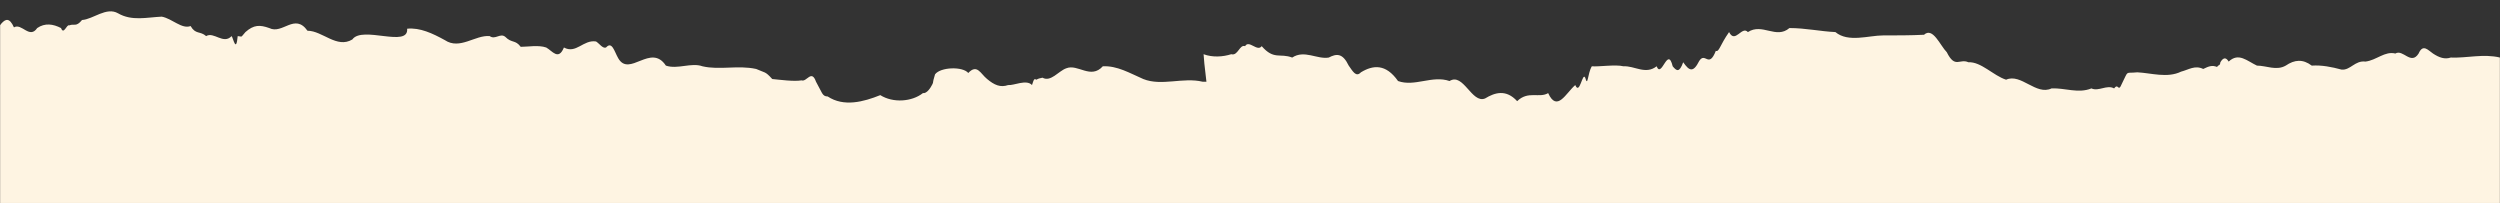 <?xml version="1.0" encoding="UTF-8"?> <svg xmlns="http://www.w3.org/2000/svg" width="1920" height="156" viewBox="0 0 1920 156" fill="none"><rect x="0" y="0" width="1920" height="156" fill="#333333" stroke="none"/><mask id="mask0_1131_112" style="mask-type:alpha" maskUnits="userSpaceOnUse" x="0" y="0" width="1920" height="156"><rect width="1920" height="156" transform="matrix(1 0 0 -1 0 156)" fill="#D9D9D9"></rect></mask><g mask="url(#mask0_1131_112)"><path d="M2884.67 53.478C2884.66 51.418 2884.52 145.425 2884.51 159.984C2880.97 159.984 2872.3 159.966 2879.56 159.983C2876.58 159.983 2865.62 159.948 2863.21 159.948L-964.574 160C-961.63 148.153 -958.96 39.056 -958.962 38.541C-950.415 52.963 -940.637 51.418 -931.304 42.661C-929.612 39.571 -930.039 39.056 -927.913 38.541C-926.643 36.48 -924.1 33.389 -922.808 39.056C-916.854 39.056 -911.773 30.814 -905.804 35.965L-905.558 35.975C-892.907 36.486 -882.357 36.913 -874.364 24.118C-868.013 13.816 -855.686 11.24 -846.321 14.331C-842.06 16.906 -837.784 25.148 -833.547 19.482C-828.035 13.3 -822.914 19.482 -817.383 19.997C-806.745 22.057 -800.362 23.087 -790.972 34.935C-787.553 40.601 -780.757 37.51 -776.929 37.51C-770.956 44.207 -765.016 39.056 -759.066 37.51C-752.681 39.056 -746.734 36.48 -740.352 37.51C-732.716 30.299 -726.725 43.176 -719.077 40.601C-710.16 35.45 -701.204 44.207 -692.282 40.601C-678.657 45.752 -671.842 49.358 -660.765 56.054C-655.208 65.841 -652.674 59.66 -647.58 56.054C-642.924 48.328 -640.376 46.782 -636.116 49.358C-631.862 49.358 -624.194 53.994 -619.101 49.873C-613.974 58.114 -608.911 43.691 -603.79 49.873C-599.12 46.782 -594.851 52.448 -590.18 49.873C-586.342 53.478 -585.05 59.145 -582.105 47.812C-579.569 42.146 -578.3 39.571 -574.896 40.086C-570.238 32.874 -568.51 42.146 -563.836 40.601C-557.015 46.267 -551.508 38.541 -544.687 44.207C-538.724 47.297 -531.048 54.509 -525.956 50.388C-520.834 56.569 -520.41 56.054 -513.597 59.145C-505.924 65.326 -497.889 48.843 -489.779 59.145C-485.111 55.539 -476.574 66.356 -472.341 59.145C-466.388 58.63 -469.377 54.509 -460.87 54.509C-454.07 52.963 -446.825 58.114 -439.6 56.054C-431.926 62.75 -427.697 53.994 -420.902 50.388C-416.653 48.843 -413.252 48.328 -408.151 47.297C-394.98 42.661 -382.2 49.873 -369.022 47.297C-363.515 39.571 -357.534 48.843 -352.01 47.297C-343.919 50.903 -336.305 35.965 -328.636 40.601C-327.366 38.541 -329.083 32.874 -328.25 26.693C-319.741 27.723 -310.378 29.784 -302.309 25.663C-302.756 17.936 -294.241 21.027 -289.989 20.512C-282.332 21.027 -274.235 26.693 -266.171 20.512C-254.682 22.572 -243.638 17.421 -232.146 20.512C-224.06 22.057 -212.125 31.329 -204.5 20.512C-199.395 21.027 -195.166 12.27 -188.771 17.936C-183.249 15.361 -179.813 27.208 -175.557 28.238C-170.436 34.42 -169.994 40.086 -167.44 41.116C-164.879 44.207 -161.916 39.056 -156.361 48.328C-149.122 51.418 -135.065 59.145 -127.862 49.358C-121.499 43.176 -122.344 45.237 -113.848 41.631C-108.731 46.267 -106.211 34.935 -101.523 38.541C-92.613 30.814 -78.109 46.267 -70.052 37.51C-65.809 33.905 -65.401 27.723 -60.297 27.723C-55.619 27.723 -50.096 25.663 -44.987 27.208C-33.094 21.542 -19.902 24.118 -7.985 27.208C-1.608 26.178 3.863 5.574 10.712 21.027C16.656 17.421 22.647 30.299 28.576 21.542C34.519 17.421 40.902 18.451 46.865 21.542C49.008 27.208 51.109 18.451 53.239 19.482C57.062 17.936 58.347 21.027 63.01 15.361C71.514 14.846 81.695 5.059 90.641 10.21C101.291 16.391 112.766 13.3 124.248 12.785C132.333 14.331 139.587 22.572 146.385 19.997C150.232 26.693 153.625 23.602 158.315 27.723C164.26 24.118 171.519 34.42 177.88 27.723C179.16 29.269 181.32 41.116 182.559 27.723C186.813 28.238 184.688 28.753 188.504 24.633C194.868 18.967 199.547 18.967 206.784 21.542C217.006 26.693 226.315 9.695 236.137 23.602C247.62 23.602 258.718 37.51 270.606 30.299C278.232 19.482 314.007 36.995 312.689 22.057C322.469 21.027 332.264 25.663 341.636 30.814C353.141 38.541 365.017 26.693 376.078 27.723C380.34 30.814 384.152 25.148 387.988 28.238C393.106 33.389 395.65 30.299 399.919 35.965C405.448 35.965 413.524 34.42 419.485 36.48C424.17 39.056 428.871 46.782 433.095 36.48C442.466 41.631 447.964 30.299 457.75 31.844C460.306 33.389 462.87 37.51 465.419 36.48C470.083 31.329 471.807 39.571 474.799 44.722C483.348 59.66 499.859 32.874 511.392 50.388C520.333 53.478 530.95 47.812 539.465 50.903C552.658 53.994 566.682 49.873 580.726 52.963C587.54 56.054 587.536 54.509 593.082 60.69C598.613 61.205 609.675 62.75 615.627 61.72C619.459 63.265 623.258 52.963 626.688 62.75C631.39 70.992 631.398 74.083 635.652 74.083C648.009 82.324 663.309 78.203 676.054 73.052C685.854 79.234 700.311 78.203 708.799 71.507C711.778 72.022 714.742 67.386 716.01 64.811C717.279 62.235 715.587 65.326 718.115 57.084C722.352 51.418 739.364 50.903 743.631 56.054C750.416 48.843 752.99 56.569 758.105 60.69C763.648 65.326 768.332 67.386 774.28 65.326C778.535 65.841 788.303 60.69 792.569 65.326C794.254 59.66 794.682 60.69 795.96 61.205C797.658 60.175 798.509 60.175 800.634 59.66C807.024 63.265 812.954 54.509 818.902 52.448C827.824 48.843 837.641 61.205 846.969 50.903C858.026 50.388 867.399 56.054 878.045 60.69C892.096 66.356 908.663 59.145 923.559 62.75H926.536C925.232 52.448 924.355 43.176 924.351 41.631C931.163 44.207 939.242 43.691 945.616 41.631C950.725 43.176 951.974 33.905 956.232 35.45C959.195 30.299 965.602 40.086 968.991 35.45C978.379 46.267 983.041 40.601 992.408 44.207C1001.75 38.025 1011.55 45.752 1020.48 44.207C1026.43 41.116 1031.1 40.601 1035.81 50.388C1038.8 54.509 1041.36 59.66 1045.18 55.539C1054.52 49.873 1064.3 48.843 1073.69 62.235C1086.47 66.871 1100.05 57.599 1113.25 62.235C1123.86 55.539 1130.31 79.749 1140.51 75.628C1148.15 70.992 1156.65 68.416 1165.18 77.688C1173.66 69.447 1182.19 75.628 1188.98 71.507C1195.83 86.445 1202.59 71.507 1209.8 65.326C1213.23 73.567 1215.3 55.024 1217.44 59.66C1219.59 67.386 1219.14 56.569 1222.52 50.903C1227.63 51.418 1240.81 49.358 1246.77 50.903C1255.27 50.388 1263.8 57.599 1272.29 50.903C1276.14 60.69 1280.75 34.935 1284.62 50.903C1287.61 54.509 1289.74 56.054 1292.69 47.812C1297.39 54.509 1300.37 56.054 1305.02 46.782C1309.68 39.571 1312.27 52.963 1317.76 39.056C1320.32 40.086 1320.73 34.935 1327.93 24.633C1332.63 33.905 1337.7 19.482 1342.39 24.633C1353.43 17.421 1364.1 30.299 1374.28 21.542C1386.61 21.542 1398.1 24.118 1409.59 24.633C1419.39 32.874 1435.12 27.208 1446.17 27.208C1456.38 27.208 1467.44 27.208 1477.65 26.693C1484.43 20.512 1490 34.935 1495.12 40.086C1501.54 52.963 1504.92 44.722 1511.73 47.812C1521.51 47.297 1530.9 58.114 1540.69 61.205C1552.16 56.054 1563.69 73.567 1575.58 67.901C1585.79 67.386 1596.01 72.022 1606.21 67.901C1611.74 70.477 1618.11 64.811 1623.65 67.901C1627.04 63.265 1626.63 71.507 1629.59 64.296C1635.09 53.478 1631.69 56.569 1641.47 55.539C1652.11 56.054 1664.45 60.175 1675.07 55.024C1681.02 53.478 1685.69 49.873 1692.08 52.963C1696.33 50.903 1698.88 49.873 1702.71 51.418C1703.98 49.358 1704.83 50.903 1705.25 47.812C1707.37 44.207 1709.49 43.691 1711.63 47.297C1719.26 40.086 1725.66 46.782 1733.33 50.388C1740.56 50.388 1748.23 54.509 1755.44 50.388C1762.24 45.752 1768.61 45.237 1775.43 50.388C1783.09 49.873 1790.75 51.418 1798.41 53.478C1805.22 53.994 1808.6 46.267 1816.68 47.297C1825.18 46.267 1831.54 39.056 1839.63 41.116C1845.58 37.51 1851.57 50.388 1857.49 41.116C1860.87 33.389 1864.72 38.541 1868.55 41.116C1873.24 44.207 1877.5 45.752 1882.17 44.207C1894.51 44.722 1907.26 41.116 1920.02 44.207C1927.68 45.237 1937.9 49.358 1945.12 44.207C1945.53 41.116 1947.24 44.207 1947.24 41.631C1950.65 44.207 1953.62 43.176 1957.02 41.116C1962.56 44.207 1968.52 46.267 1973.19 43.691C1974.9 47.812 1975.75 47.297 1977.88 49.358C1980.46 58.114 1983.84 48.843 1986.39 51.418C1990.64 47.812 1993.2 50.388 1997.47 56.054C2004.7 56.569 2011.93 56.569 2018.73 56.054C2030.2 49.873 2042.14 60.69 2053.61 56.054C2056.58 56.054 2060.84 55.539 2063.82 56.054C2065.49 45.237 2066.79 54.509 2068.06 53.478C2072.32 56.054 2077.85 55.539 2082.09 49.873C2085.51 57.599 2088.02 42.661 2091.42 41.116C2096.51 37.51 2100.37 47.297 2106.72 38.541C2114.4 45.752 2122.47 41.631 2130.12 38.541C2139.07 47.812 2146.7 36.995 2155.63 35.45C2160.73 36.48 2165.83 34.42 2170.94 35.965C2177.77 45.237 2179.85 27.723 2185.38 29.784C2190.48 29.269 2200.68 23.602 2205.8 29.784C2212.62 37.51 2219.39 25.148 2226.21 29.784C2232.6 31.329 2238.12 30.299 2244.52 34.935C2249.62 36.48 2267.07 39.571 2272.16 34.42C2273.86 33.905 2273.85 31.844 2275.54 27.208C2277.67 27.723 2284.04 24.118 2286.6 26.693C2294.23 17.421 2301.05 25.148 2308.73 32.874C2322.34 31.329 2333.41 35.965 2346.61 42.146C2353.83 39.571 2357.67 41.631 2365.34 47.297C2371.72 46.267 2376.82 44.207 2383.62 44.207C2395.66 32.102 2405.31 39.751 2417.32 49.263L2418.09 49.873C2427.86 45.237 2434.69 57.084 2443.21 59.66C2447.91 68.932 2451.29 59.66 2455.15 69.962C2459.84 77.173 2464.52 74.598 2470.46 72.537C2478.97 74.083 2487.02 59.66 2495.54 67.386C2505.76 69.447 2516.37 62.235 2527.02 67.386C2538.51 69.447 2549.99 68.416 2561.47 67.386C2568.28 70.477 2575.47 54.509 2582.71 60.69C2583.13 58.63 2584.41 59.145 2585.68 58.114C2590.79 59.145 2596.76 62.75 2602.27 58.114C2608.67 63.265 2615.45 54.509 2621.41 58.114L2621.82 58.19C2627.15 59.19 2631.33 59.973 2636.71 51.933C2640.14 64.296 2643.94 52.963 2647.34 52.448C2652.43 47.812 2654.53 37.51 2659.23 46.267C2669 40.601 2679.67 53.994 2689.87 52.448C2698.79 48.843 2706.03 52.448 2714.53 49.358C2729.8 34.935 2745.58 49.358 2760.47 49.358C2768.98 51.933 2777.07 56.569 2785.57 52.448C2793.63 46.267 2802.17 59.145 2810.67 55.539C2814.06 49.358 2827.27 59.66 2840.02 56.054C2852.77 53.994 2864.69 56.054 2864.68 53.478C2859.57 52.963 2878.71 51.418 2884.67 53.478Z" fill="#FEF4E2"></path></g></svg> 